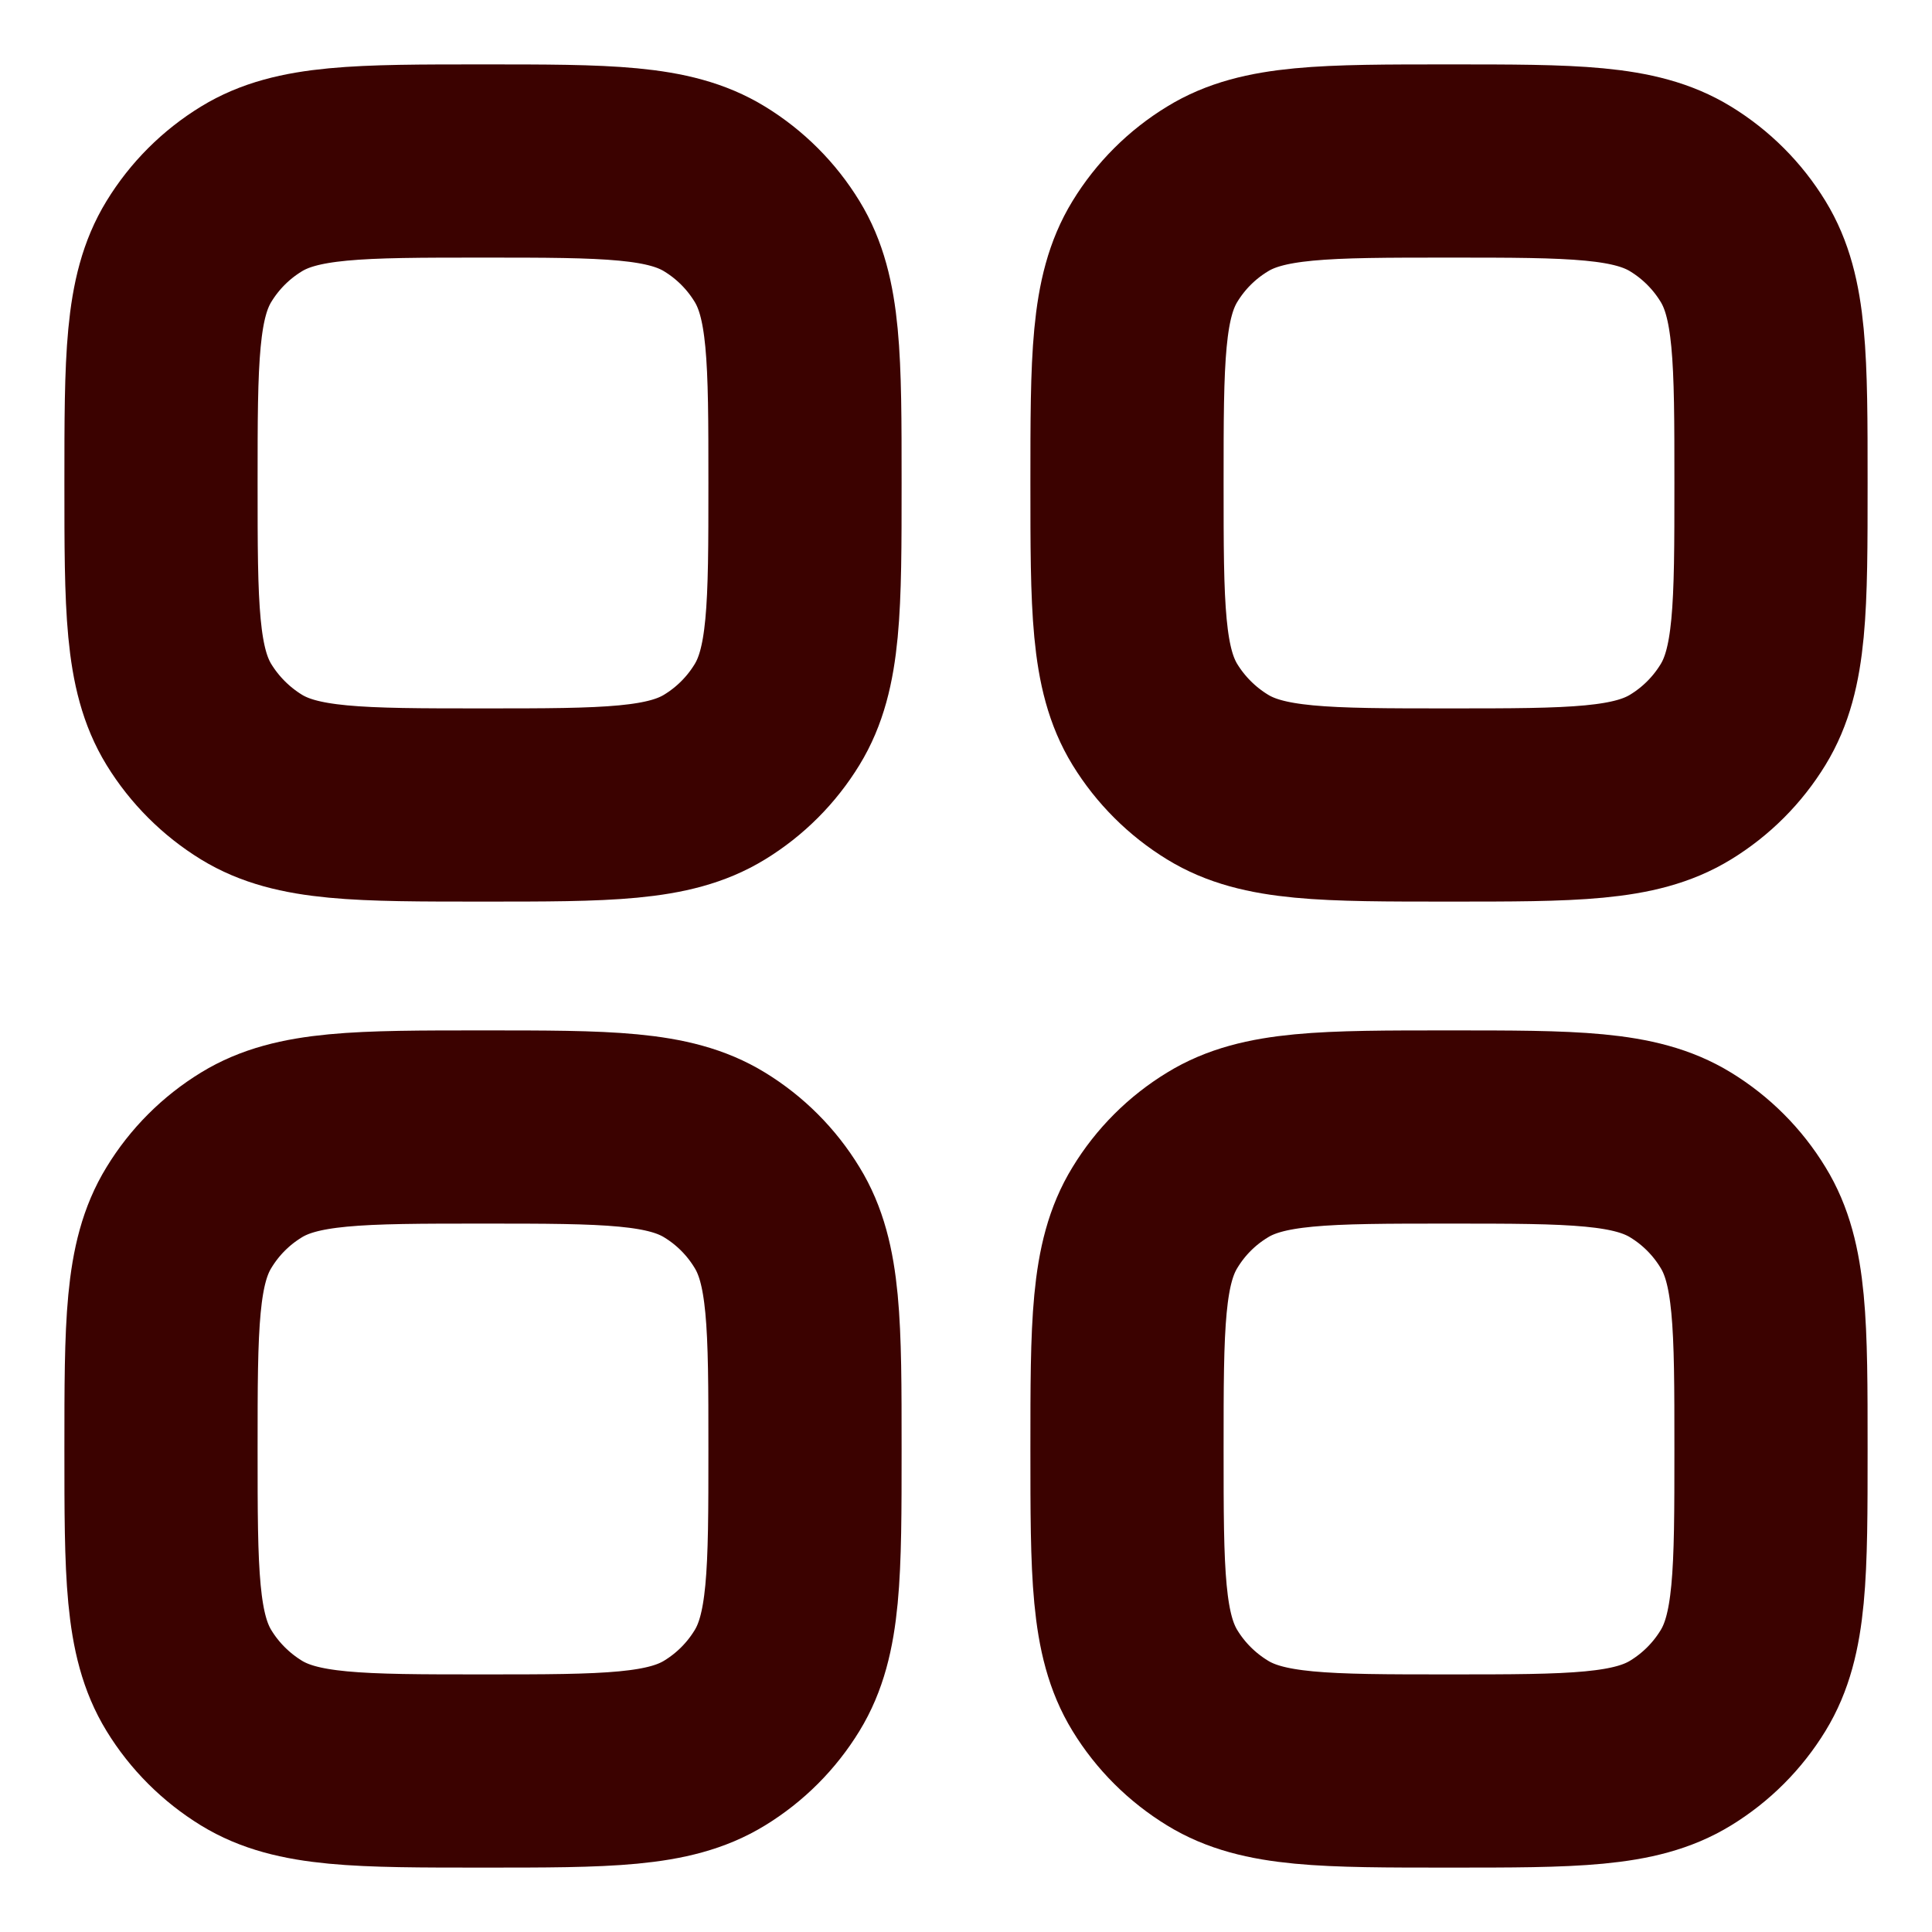 <svg width="15" height="15" viewBox="0 0 15 15" fill="none" xmlns="http://www.w3.org/2000/svg">
<path d="M1.25 11.25C1.25 10.287 1.25 9.806 1.467 9.453C1.588 9.254 1.754 9.088 1.952 8.967C2.306 8.75 2.788 8.75 3.75 8.75C4.713 8.75 5.194 8.75 5.548 8.967C5.746 9.088 5.912 9.254 6.033 9.453C6.25 9.806 6.25 10.287 6.25 11.25C6.25 12.213 6.25 12.694 6.033 13.048C5.912 13.246 5.746 13.412 5.548 13.533C5.194 13.75 4.713 13.75 3.75 13.75C2.788 13.75 2.306 13.75 1.952 13.533C1.755 13.412 1.588 13.246 1.467 13.048C1.25 12.694 1.25 12.213 1.25 11.25ZM8.75 11.25C8.75 10.287 8.75 9.806 8.967 9.453C9.088 9.254 9.254 9.088 9.453 8.967C9.806 8.75 10.287 8.75 11.25 8.75C12.213 8.75 12.694 8.75 13.048 8.967C13.246 9.088 13.412 9.254 13.533 9.453C13.75 9.806 13.75 10.287 13.75 11.25C13.75 12.213 13.75 12.694 13.533 13.048C13.412 13.246 13.246 13.412 13.048 13.533C12.694 13.75 12.213 13.75 11.25 13.75C10.287 13.75 9.806 13.75 9.453 13.533C9.255 13.412 9.088 13.246 8.967 13.048C8.75 12.694 8.75 12.213 8.75 11.25ZM1.25 3.75C1.25 2.788 1.25 2.306 1.467 1.952C1.588 1.754 1.754 1.588 1.952 1.467C2.306 1.25 2.788 1.25 3.75 1.25C4.713 1.25 5.194 1.25 5.548 1.467C5.746 1.588 5.912 1.754 6.033 1.952C6.25 2.306 6.25 2.788 6.25 3.75C6.25 4.713 6.25 5.194 6.033 5.548C5.912 5.746 5.746 5.912 5.548 6.033C5.194 6.25 4.713 6.25 3.75 6.25C2.788 6.25 2.306 6.25 1.952 6.033C1.755 5.912 1.588 5.745 1.467 5.548C1.25 5.194 1.25 4.713 1.25 3.75ZM8.75 3.75C8.75 2.788 8.75 2.306 8.967 1.952C9.088 1.754 9.254 1.588 9.453 1.467C9.806 1.25 10.287 1.25 11.25 1.25C12.213 1.25 12.694 1.25 13.048 1.467C13.246 1.588 13.412 1.754 13.533 1.952C13.75 2.306 13.75 2.788 13.75 3.75C13.75 4.713 13.75 5.194 13.533 5.548C13.412 5.746 13.246 5.912 13.048 6.033C12.694 6.25 12.213 6.25 11.25 6.25C10.287 6.25 9.806 6.25 9.453 6.033C9.255 5.912 9.088 5.745 8.967 5.548C8.75 5.194 8.75 4.713 8.75 3.75Z" stroke="#3B0200" stroke-width="1.5" stroke-linecap="round" stroke-linejoin="round"/>
</svg>
